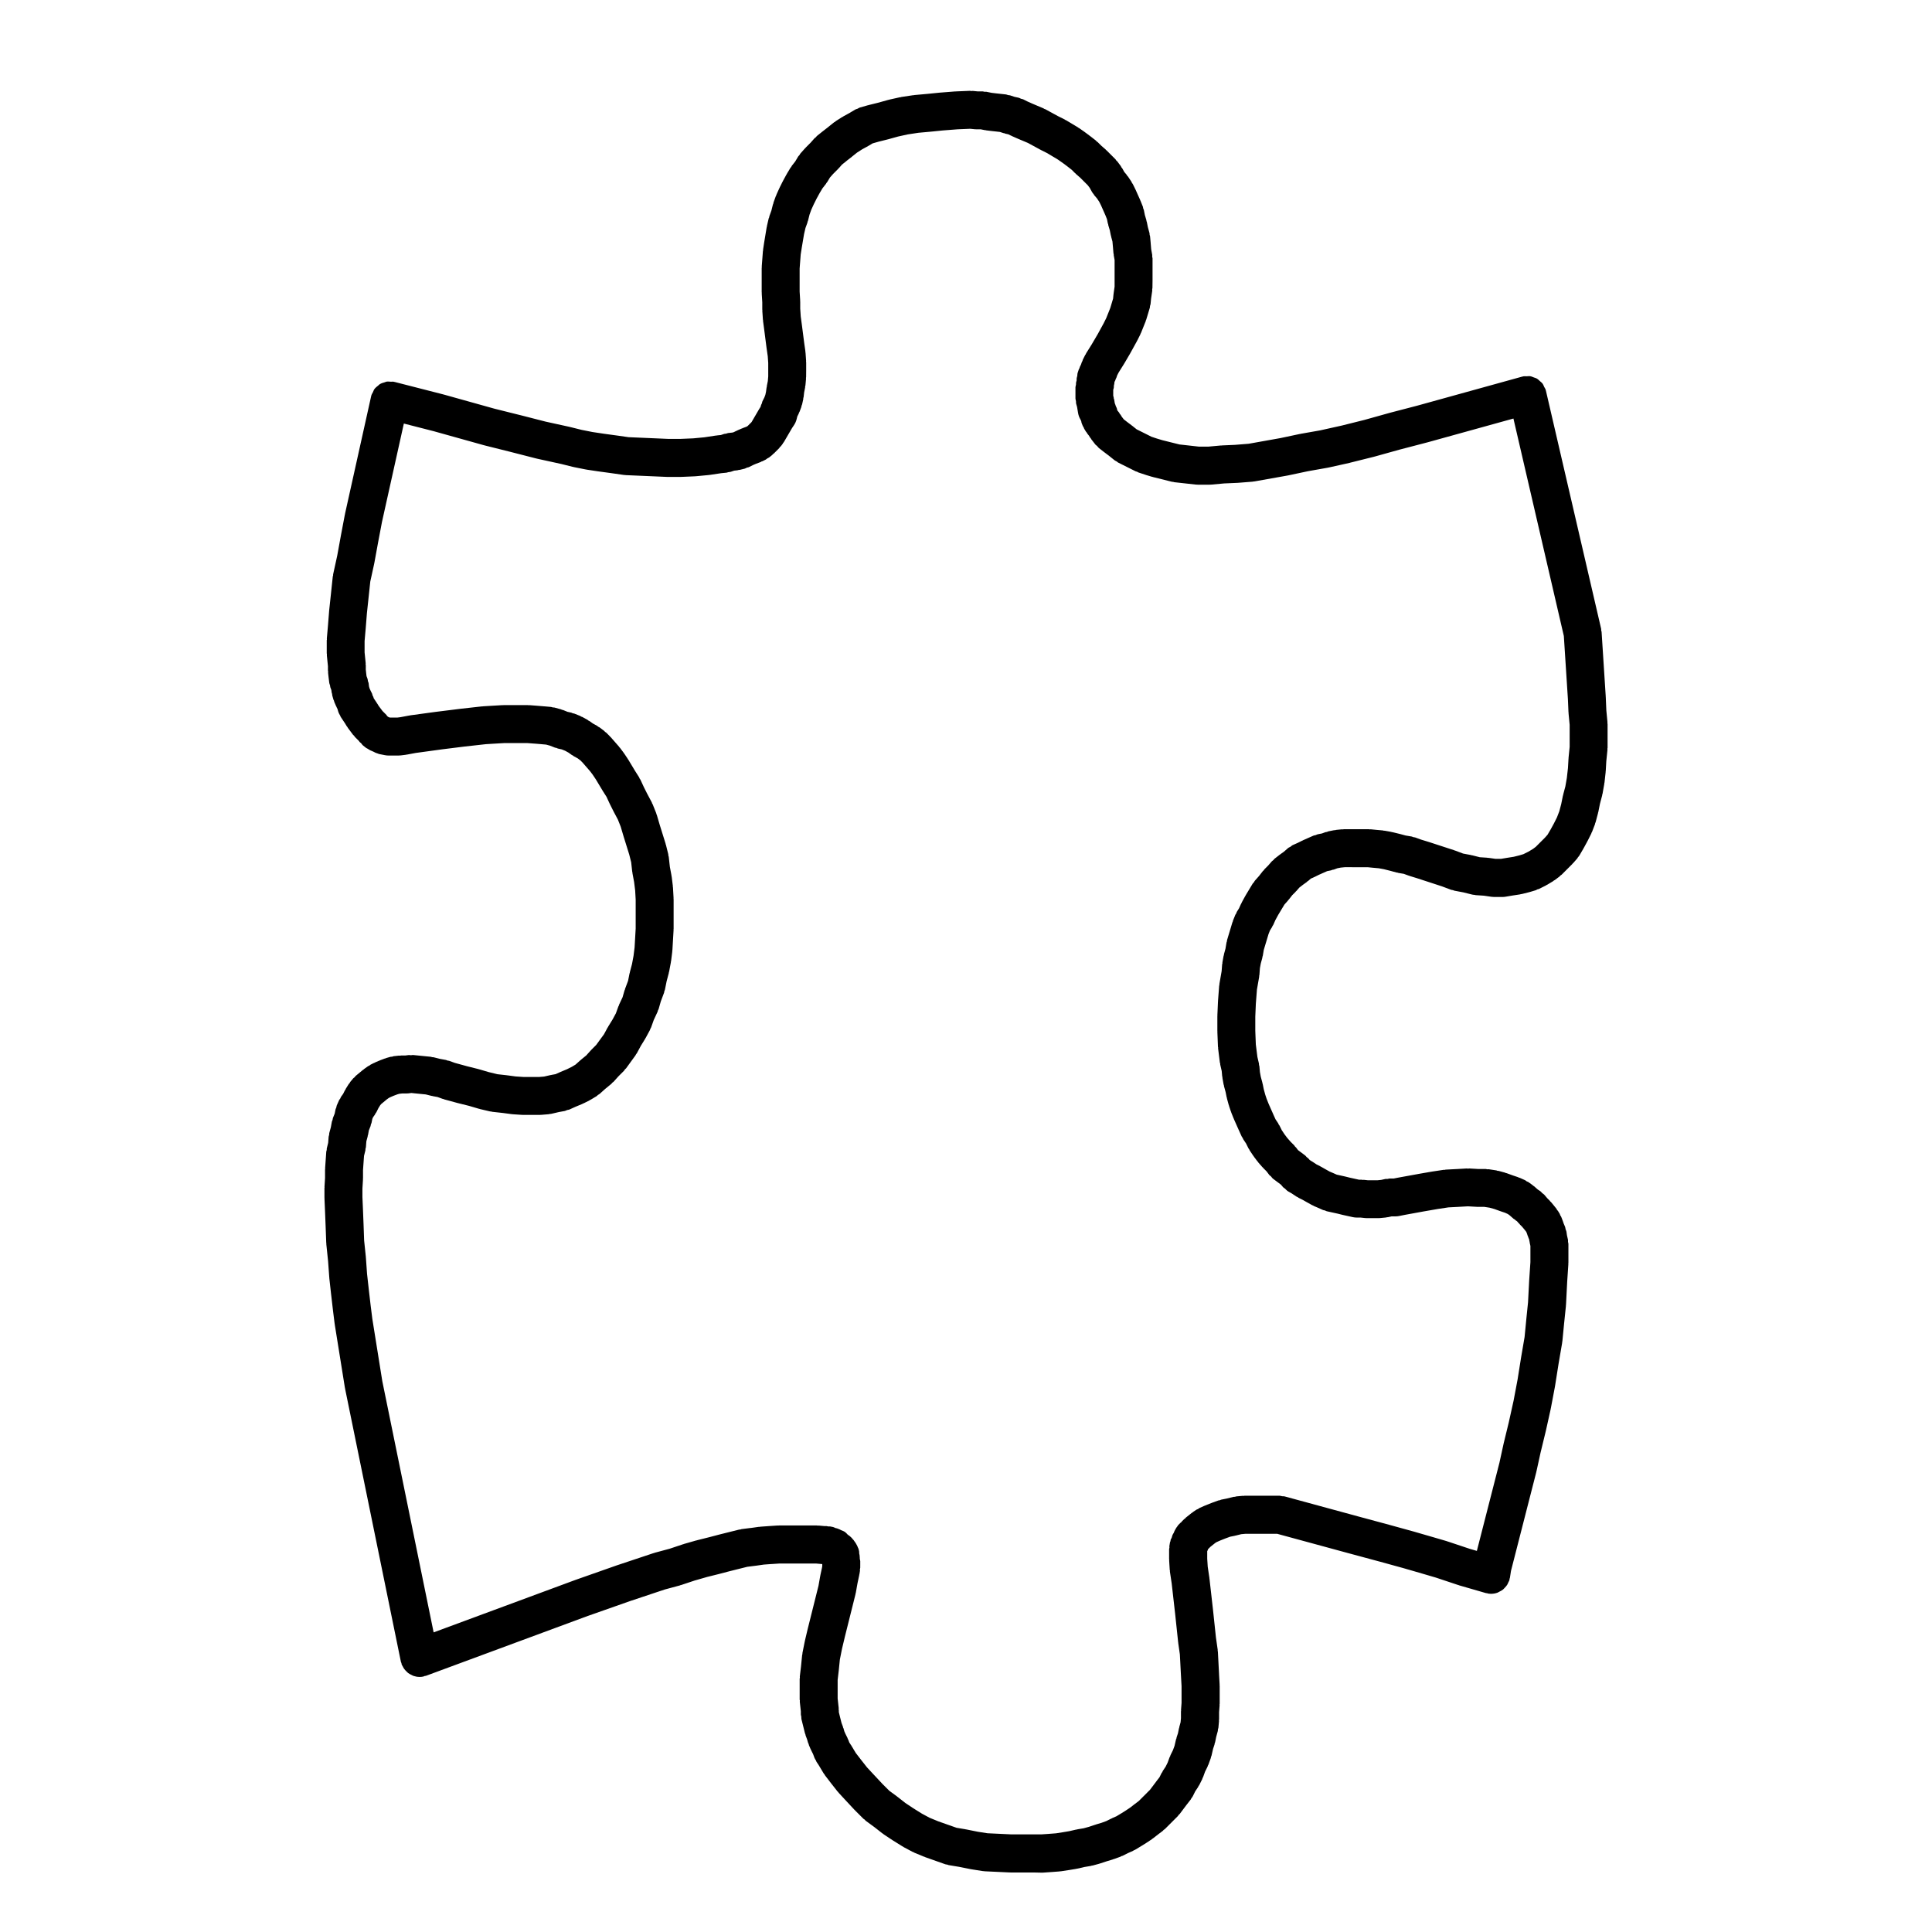 <?xml version="1.0" encoding="UTF-8"?>
<!-- Uploaded to: SVG Repo, www.svgrepo.com, Generator: SVG Repo Mixer Tools -->
<svg fill="#000000" width="800px" height="800px" version="1.1" viewBox="144 144 512 512" xmlns="http://www.w3.org/2000/svg">
 <path d="m347 247.83-0.176 0.812-0.262 0.691-0.508 1.012c-0.09 0.176-0.086 0.363-0.145 0.539-0.059 0.176-0.188 0.312-0.23 0.492l-0.105 0.402-0.145 0.227c-0.031 0.047-0.031 0.098-0.055 0.137-0.031 0.047-0.082 0.07-0.105 0.117l-1.102 1.891-0.973 1.668-0.055 0.074-0.953 0.953-0.18 0.141-0.211 0.105-1.023 0.383c-0.039 0.016-0.066 0.051-0.105 0.066-0.035 0.016-0.074 0.012-0.105 0.023l-1.102 0.473c-0.047 0.02-0.074 0.059-0.117 0.086-0.051 0.02-0.105 0.016-0.152 0.039l-0.777 0.387-0.352 0.09-1.109 0.121c-0.188 0.02-0.336 0.125-0.523 0.168-0.172 0.039-0.344 0.004-0.52 0.066l-0.871 0.293-1.035 0.105c-0.047 0.004-0.082 0.031-0.117 0.035-0.047 0.004-0.086-0.012-0.125-0.004l-3.078 0.465-2.941 0.281-3.41 0.145h-3.254l-3.508-0.152-6.973-0.301-3.078-0.438h-0.016c-0.012 0-0.016-0.004-0.02-0.004l-3.43-0.469-3.039-0.457-2.91-0.578-2.992-0.746c-0.023-0.004-0.047 0-0.07-0.004-0.023-0.004-0.047-0.023-0.07-0.031l-6.363-1.395-6.695-1.715h-0.02c-0.004 0-0.004-0.004-0.012-0.004l-6.836-1.707-13.496-3.769c-0.016-0.004-0.035 0-0.051-0.004-0.02-0.004-0.035-0.02-0.055-0.023l-12.906-3.305c-0.023-0.004-0.051 0-0.082-0.004-0.031-0.004-0.051-0.031-0.082-0.035-0.273-0.059-0.527 0.004-0.801-0.012-0.387-0.02-0.77-0.082-1.148-0.016-0.16 0.031-0.297 0.117-0.453 0.16-0.473 0.125-0.941 0.273-1.355 0.527-0.141 0.09-0.246 0.23-0.379 0.336-0.367 0.289-0.734 0.57-1.012 0.945-0.176 0.238-0.258 0.535-0.387 0.801-0.145 0.309-0.348 0.57-0.438 0.91-0.004 0.023 0 0.055-0.004 0.082-0.004 0.031-0.031 0.051-0.035 0.082l-6.926 31.176c-0.004 0.031 0.004 0.059 0 0.09-0.004 0.023-0.023 0.047-0.031 0.07l-1.102 5.812v0.02c0 0.004-0.004 0.012-0.004 0.016l-0.926 5.078-1.09 4.977c-0.02 0.098 0.012 0.176-0.004 0.273-0.016 0.102-0.074 0.172-0.086 0.273l-0.465 4.406-0.473 4.41c0 0.02 0.012 0.039 0.004 0.059 0 0.031-0.02 0.051-0.02 0.074l-0.312 3.934v0.012l-0.312 3.578c-0.004 0.074 0.031 0.141 0.023 0.215-0.004 0.082-0.047 0.141-0.047 0.223v3.465c0 0.09 0.047 0.16 0.051 0.246 0.004 0.09-0.035 0.168-0.023 0.258l0.293 2.902v1.16c0 0.102 0.051 0.176 0.055 0.273 0.004 0.102-0.035 0.188-0.023 0.289l0.156 1.414c0 0.016 0.012 0.023 0.012 0.039 0.004 0.012 0 0.02 0 0.031l0.156 1.258c0.031 0.223 0.141 0.398 0.195 0.609 0.047 0.176 0.02 0.359 0.086 0.535l0.266 0.711 0.086 0.664c0.02 0.137 0.098 0.25 0.121 0.387 0.023 0.121-0.004 0.246 0.031 0.367l0.312 1.102c0.035 0.121 0.117 0.223 0.16 0.336 0.031 0.09 0.02 0.176 0.055 0.262l0.473 1.102c0.023 0.055 0.066 0.098 0.09 0.141 0.02 0.039 0.016 0.09 0.035 0.125l0.262 0.523 0.188 0.656c0.121 0.418 0.332 0.781 0.543 1.145 0.051 0.09 0.055 0.188 0.105 0.273l0.629 0.945 0.559 0.84 0.414 0.691c0.059 0.105 0.145 0.172 0.215 0.273 0.035 0.051 0.039 0.105 0.074 0.156l1.414 1.891c0.066 0.09 0.172 0.117 0.242 0.203 0.09 0.105 0.125 0.242 0.227 0.336l1.012 1.012 0.25 0.332c0.105 0.137 0.266 0.191 0.379 0.312 0.176 0.195 0.293 0.43 0.504 0.598l0.785 0.629c0.023 0.02 0.055 0.023 0.082 0.047 0.105 0.086 0.246 0.121 0.359 0.195 0.359 0.23 0.727 0.469 1.113 0.594 0.121 0.086 0.277 0.109 0.402 0.18 0.402 0.227 0.805 0.414 1.238 0.523 0.086 0.02 0.141 0.082 0.227 0.098l1.57 0.312c0.328 0.07 0.66 0.102 0.984 0.102h2.68c0.207 0 0.414-0.016 0.625-0.039l1.258-0.156c0.031-0.004 0.055-0.023 0.086-0.031 0.074-0.012 0.145-0.004 0.223-0.02l2.324-0.434 6.871-0.941c0.004 0 0.004-0.004 0.012-0.004l6.152-0.766h0.016l5.57-0.621 2.371-0.145h0.004l2.484-0.145h6.129l1.855 0.141h0.055l1.754 0.145c0.004 0 0.012 0.004 0.016 0.004l1.301 0.117 1.012 0.277 1.316 0.523c0.133 0.055 0.277 0.039 0.414 0.082 0.125 0.039 0.23 0.133 0.363 0.16l1.023 0.227 0.906 0.363 0.883 0.488 0.867 0.621c0.098 0.07 0.203 0.09 0.301 0.152 0.07 0.039 0.105 0.109 0.18 0.152l1.125 0.621 0.684 0.52 0.57 0.57 1.992 2.289 0.711 0.945 0.816 1.223 0.887 1.477 0.945 1.57c0.016 0.023 0.035 0.039 0.051 0.066 0.012 0.016 0.012 0.035 0.02 0.051l0.922 1.445 0.801 1.738c0.016 0.031 0.039 0.051 0.051 0.082 0.012 0.02 0.012 0.047 0.02 0.066l0.945 1.891c0.012 0.023 0.031 0.039 0.039 0.059 0.012 0.02 0.012 0.039 0.02 0.059l1.137 2.137 0.754 1.891 0.715 2.422c0.004 0.016 0.016 0.031 0.02 0.047 0.004 0.012 0 0.023 0.004 0.035l0.785 2.519 0.742 2.383 0.508 2.019 0.281 2.523c0.012 0.074 0.051 0.125 0.059 0.203 0.012 0.059-0.012 0.109 0 0.172l0.438 2.344 0.281 2.242 0.137 2.457v7.641l-0.145 2.508-0.145 2.5-0.281 2.238-0.402 2.156-0.578 2.18c-0.016 0.055 0.004 0.105-0.012 0.156-0.016 0.051-0.055 0.098-0.066 0.152l-0.387 1.949-0.805 2.152c-0.023 0.07-0.012 0.137-0.035 0.207-0.02 0.07-0.074 0.109-0.098 0.18l-0.523 1.824-0.934 1.996c-0.035 0.082-0.023 0.16-0.059 0.242-0.031 0.074-0.098 0.121-0.117 0.195l-0.656 1.824-0.863 1.602-1.18 1.918c-0.031 0.047-0.023 0.098-0.051 0.141-0.031 0.047-0.074 0.07-0.102 0.109l-0.945 1.758-1.055 1.445-1.023 1.406-1.301 1.301c-0.035 0.035-0.047 0.082-0.074 0.109-0.035 0.035-0.082 0.047-0.105 0.082l-1.152 1.285-1.438 1.176c-0.035 0.031-0.047 0.07-0.082 0.102-0.031 0.023-0.074 0.031-0.105 0.059l-1.211 1.09-0.988 0.594-1.27 0.637-1.715 0.715c-0.023 0.012-0.039 0.035-0.07 0.047-0.023 0.012-0.055 0.012-0.082 0.02l-1.168 0.527-1.109 0.203c-0.039 0.004-0.066 0.035-0.105 0.039-0.047 0.012-0.086-0.004-0.125 0.004l-1.719 0.395-1.27 0.105h-4.195l-2.07-0.137-2.176-0.293c-0.02 0-0.035 0.004-0.051 0.004-0.023-0.004-0.039-0.02-0.059-0.02l-2.527-0.281-2.289-0.555-2.484-0.73c-0.035-0.012-0.074 0-0.105-0.012s-0.059-0.035-0.098-0.047l-3.043-0.762h-0.004l-3.273-0.898-1.523-0.551c-0.141-0.051-0.289-0.023-0.43-0.066-0.137-0.039-0.246-0.133-0.395-0.156l-1.57-0.289-1.734-0.434c-0.121-0.031-0.242 0.004-0.363-0.02-0.121-0.02-0.227-0.098-0.352-0.105l-4.711-0.469c-0.191-0.016-0.359 0.055-0.543 0.059-0.195 0-0.379-0.07-0.578-0.047l-0.945 0.117h-1.109c-0.102 0-0.18 0.051-0.277 0.055-0.102 0.004-0.18-0.035-0.281-0.023l-1.414 0.156c-0.145 0.016-0.266 0.105-0.414 0.133-0.137 0.023-0.277-0.012-0.414 0.031l-1.102 0.312c-0.07 0.02-0.117 0.074-0.188 0.098-0.066 0.023-0.133 0.012-0.203 0.035l-1.258 0.473c-0.039 0.016-0.066 0.051-0.105 0.066-0.035 0.016-0.074 0.012-0.105 0.023l-1.102 0.473c-0.047 0.02-0.074 0.066-0.117 0.086-0.051 0.02-0.105 0.016-0.152 0.039l-0.945 0.473c-0.125 0.066-0.203 0.176-0.316 0.246-0.109 0.07-0.246 0.086-0.352 0.16l-1.102 0.785c-0.051 0.035-0.074 0.098-0.121 0.133-0.055 0.039-0.121 0.051-0.176 0.098l-1.891 1.57c-0.121 0.105-0.176 0.246-0.289 0.359-0.109 0.105-0.258 0.16-0.359 0.289l-0.785 0.945c-0.082 0.098-0.102 0.211-0.168 0.312-0.07 0.098-0.172 0.145-0.23 0.246l-0.785 1.258c-0.047 0.07-0.047 0.152-0.086 0.223-0.047 0.082-0.109 0.117-0.152 0.195l-0.457 0.922-0.551 0.766c-0.105 0.141-0.121 0.312-0.207 0.457-0.09 0.152-0.227 0.262-0.301 0.422l-0.629 1.414c-0.082 0.176-0.066 0.363-0.121 0.543-0.055 0.18-0.172 0.324-0.211 0.516l-0.223 1.117-0.465 1.152c-0.07 0.168-0.047 0.336-0.098 0.516-0.047 0.16-0.152 0.293-0.18 0.457l-0.273 1.492-0.422 1.551c-0.047 0.152-0.004 0.309-0.031 0.465-0.031 0.16-0.117 0.301-0.133 0.473l-0.125 1.641-0.363 1.461c-0.035 0.141 0.004 0.289-0.02 0.43-0.023 0.152-0.105 0.277-0.117 0.434l-0.312 4.414c-0.004 0.059 0.023 0.109 0.023 0.176-0.004 0.066-0.039 0.117-0.039 0.18v2.207l-0.145 2.363c-0.004 0.055 0.023 0.105 0.02 0.156 0 0.055-0.031 0.105-0.031 0.156v2.519c0 0.039 0.02 0.07 0.02 0.105 0.004 0.039-0.016 0.07-0.016 0.105l0.156 3.621v0.004l0.156 3.914v0.004l0.156 4.231c0 0.055 0.035 0.102 0.035 0.156 0.004 0.059-0.02 0.109-0.016 0.172l0.473 4.566v0.004l0.309 4.246c0 0.035 0.02 0.059 0.023 0.09 0.004 0.039-0.016 0.074-0.012 0.105l0.473 4.254c0 0.004 0.004 0.012 0.004 0.016v0.004l0.473 4.09c0 0.012 0.004 0.016 0.004 0.023 0.004 0.004 0 0.016 0 0.023l0.473 3.777c0.004 0.031 0.023 0.055 0.031 0.09 0.004 0.031-0.012 0.055-0.004 0.086l2.676 16.688c0.004 0.039 0.031 0.07 0.039 0.109 0.004 0.035-0.004 0.066 0 0.102l14.801 72.422c0.031 0.145 0.117 0.262 0.156 0.402 0.035 0.105 0.016 0.223 0.055 0.332 0.07 0.18 0.188 0.316 0.273 0.488 0.105 0.215 0.211 0.422 0.348 0.621 0.188 0.273 0.402 0.504 0.641 0.727 0.152 0.145 0.293 0.309 0.457 0.434 0.289 0.211 0.598 0.367 0.922 0.52 0.168 0.074 0.312 0.176 0.488 0.238 0.504 0.168 1.023 0.266 1.562 0.273 0.012 0 0.023 0.004 0.035 0.004h0.004 0.004c0.332 0 0.672-0.035 1.004-0.105 0.117-0.023 0.207-0.105 0.324-0.137 0.137-0.039 0.277-0.023 0.414-0.074l42.898-15.871h0.012l11.18-3.934 0.004-0.004 9.18-3.059 3.988-1.074c0.051-0.016 0.082-0.051 0.121-0.066 0.055-0.016 0.105-0.004 0.16-0.023l3.602-1.199 3.269-0.938s0.004 0 0.004-0.004l2.984-0.742c0.004 0 0.012-0.004 0.02-0.012 0.016-0.004 0.031 0 0.047-0.004l2.992-0.785h0.004l2.449-0.613 2.207-0.551 2.231-0.281c0.004 0 0.012-0.004 0.016-0.004 0.023-0.004 0.051 0 0.074-0.004l2.074-0.297 1.879-0.137h0.074l2.211-0.145h9.648l1.516 0.137c0.051 0.004 0.098 0.004 0.141 0.004v0.543l-0.07 0.422-0.449 2.082c-0.004 0.035 0.004 0.066 0 0.102-0.004 0.031-0.031 0.055-0.035 0.086l-0.441 2.508-0.742 2.973-2.047 8.188v0.023c-0.004 0.012-0.016 0.02-0.016 0.031l-0.785 3.305c-0.012 0.031 0.004 0.059-0.004 0.09-0.004 0.035-0.031 0.055-0.035 0.09l-0.629 3.148c-0.016 0.086 0.016 0.16 0 0.246-0.016 0.086-0.066 0.152-0.074 0.242l-0.312 3.113-0.312 2.625c-0.012 0.105 0.031 0.195 0.023 0.301-0.004 0.102-0.059 0.188-0.059 0.293v5.512c0 0.102 0.051 0.176 0.055 0.273 0.004 0.102-0.035 0.188-0.023 0.289l0.156 1.414 0.125 1.152v0.812c0 0.215 0.102 0.402 0.121 0.613 0.023 0.207-0.02 0.402 0.031 0.605l0.938 3.773c0.023 0.105 0.098 0.18 0.121 0.289 0.031 0.09 0.012 0.176 0.047 0.266l0.402 1.074 0.258 0.902c0.035 0.121 0.117 0.223 0.16 0.336 0.031 0.09 0.02 0.176 0.055 0.262l0.473 1.102c0.023 0.055 0.066 0.098 0.09 0.141 0.02 0.039 0.016 0.09 0.035 0.125l0.508 1.012 0.383 1.023c0.098 0.258 0.262 0.457 0.387 0.691 0.059 0.105 0.07 0.23 0.137 0.332l0.559 0.84 1.359 2.262c0.07 0.109 0.16 0.191 0.238 0.297 0.039 0.059 0.047 0.125 0.09 0.18l1.57 2.047c0.004 0.012 0.016 0.012 0.02 0.016 0.012 0.012 0.012 0.02 0.016 0.031l1.734 2.207c0.047 0.055 0.105 0.07 0.152 0.121 0.051 0.059 0.066 0.133 0.117 0.191l2.039 2.203c0.004 0.004 0.004 0.012 0.012 0.016l2.207 2.363c0.023 0.023 0.055 0.031 0.082 0.055 0.02 0.02 0.023 0.051 0.047 0.07l2.207 2.207c0.098 0.098 0.215 0.121 0.312 0.207 0.105 0.09 0.152 0.211 0.266 0.297l2.344 1.719 2.09 1.641c0.059 0.051 0.133 0.066 0.195 0.105 0.051 0.039 0.074 0.098 0.121 0.125l2.363 1.57c0.023 0.016 0.055 0.02 0.082 0.039 0.02 0.012 0.023 0.031 0.047 0.039l2.519 1.57c0.059 0.039 0.121 0.051 0.188 0.086 0.047 0.023 0.07 0.07 0.109 0.098l2.363 1.258c0.105 0.055 0.211 0.074 0.312 0.117 0.055 0.023 0.086 0.074 0.137 0.098l2.676 1.102c0.039 0.016 0.086 0.012 0.125 0.023 0.039 0.016 0.07 0.055 0.109 0.07l5.352 1.891c0.168 0.059 0.336 0.051 0.516 0.09 0.117 0.031 0.215 0.105 0.336 0.125l2.746 0.457 3.074 0.613c0.051 0.012 0.102 0.004 0.145 0.016 0.02 0.004 0.035 0.016 0.055 0.02l2.992 0.473c0.152 0.023 0.309 0.023 0.457 0.039 0.035 0 0.059 0.02 0.09 0.02l6.609 0.312c0.086 0.004 0.156 0.004 0.242 0.004h5.984l2.371 0.051c0.117 0 0.238-0.004 0.359-0.016l2.172-0.152c0.023-0.004 0.047-0.004 0.066-0.004l2.047-0.156c0.023 0 0.051-0.02 0.074-0.02 0.105-0.012 0.203-0.012 0.309-0.023l2.047-0.312c0.004 0 0.012-0.004 0.02-0.004 0.012-0.004 0.023-0.004 0.039-0.004l1.891-0.312c0.035-0.004 0.059-0.031 0.098-0.035 0.07-0.016 0.141-0.012 0.211-0.023l1.918-0.441 1.715-0.289c0.066-0.012 0.105-0.055 0.168-0.066 0.109-0.023 0.223-0.016 0.328-0.047l1.734-0.473c0.047-0.012 0.074-0.047 0.117-0.059 0.051-0.016 0.105-0.012 0.152-0.023l1.742-0.578 1.57-0.473c0.051-0.016 0.082-0.051 0.121-0.07 0.055-0.016 0.105-0.004 0.152-0.023l1.734-0.629c0.105-0.039 0.172-0.121 0.273-0.16 0.086-0.039 0.176-0.023 0.262-0.066l1.457-0.73 1.328-0.59c0.074-0.031 0.109-0.098 0.18-0.125 0.121-0.066 0.246-0.09 0.363-0.156l1.57-0.945c0.016-0.012 0.02-0.02 0.031-0.031 0.016-0.012 0.035-0.012 0.051-0.02l1.258-0.785c0.02-0.012 0.023-0.031 0.047-0.039 0.023-0.02 0.055-0.023 0.082-0.039l1.414-0.945c0.051-0.035 0.07-0.086 0.117-0.117 0.059-0.039 0.125-0.055 0.18-0.102l1.414-1.102 0.004-0.004 1.18-0.887c0.102-0.074 0.145-0.188 0.238-0.266 0.098-0.086 0.215-0.109 0.309-0.203l3.461-3.461c0.102-0.102 0.137-0.238 0.227-0.336 0.07-0.086 0.176-0.109 0.242-0.203l0.945-1.258 0.887-1.18 0.004-0.004 1.102-1.414c0.066-0.086 0.074-0.18 0.133-0.266 0.133-0.191 0.293-0.359 0.398-0.574l0.648-1.301 0.766-1.152c0.047-0.07 0.047-0.145 0.09-0.211 0.07-0.117 0.168-0.207 0.227-0.328l0.785-1.57c0.039-0.082 0.031-0.16 0.066-0.242 0.047-0.105 0.121-0.18 0.16-0.293l0.523-1.441 0.664-1.336c0.039-0.082 0.031-0.16 0.066-0.242 0.047-0.105 0.121-0.18 0.16-0.293l0.629-1.734c0.031-0.09 0.016-0.176 0.039-0.266 0.035-0.109 0.105-0.207 0.137-0.324l0.422-1.84 0.387-1.16c0.031-0.098 0.012-0.18 0.035-0.277 0.031-0.117 0.105-0.211 0.125-0.328l0.281-1.402 0.43-1.57c0.039-0.137 0-0.277 0.031-0.414 0.031-0.156 0.109-0.293 0.125-0.453l0.156-1.734c0.012-0.086-0.031-0.152-0.023-0.23 0.004-0.082 0.047-0.145 0.047-0.227v-1.93l0.141-1.855c0.004-0.07-0.023-0.125-0.023-0.195 0.004-0.07 0.039-0.121 0.039-0.191v-4.727c0-0.051-0.031-0.098-0.031-0.145s0.023-0.086 0.02-0.133l-0.156-2.801c0-0.004 0.004-0.016 0.004-0.02l-0.312-5.984c-0.004-0.082-0.051-0.137-0.059-0.215-0.004-0.082 0.023-0.152 0.016-0.23l-0.473-3.293-0.766-7.231c0-0.004-0.004-0.016-0.004-0.02v-0.016l-0.945-8.344c-0.004-0.031-0.02-0.051-0.023-0.082-0.004-0.035 0.012-0.07 0.004-0.105l-0.441-2.953-0.133-2.125v-2.012l0.07-0.109c0.082-0.125 0.082-0.273 0.141-0.402l0.617-0.617 1.23-0.984 0.371-0.25 0.961-0.43 1.457-0.578 1.223-0.449 1.211-0.242c0.031-0.004 0.055-0.031 0.086-0.035 0.051-0.016 0.102-0.004 0.145-0.02l1.492-0.371 1.152-0.105h8.375l19.027 5.176h0.004c0.004 0 0.004 0.004 0.012 0.004l8.188 2.207h0.012l6.238 1.719 4.82 1.395 0.004 0.004 3.738 1.094 5.996 1.996c0.035 0.012 0.074 0.004 0.105 0.02 0.035 0.012 0.055 0.035 0.09 0.047l7.082 2.047c0.137 0.039 0.277 0.031 0.414 0.059 0.082 0.016 0.137 0.07 0.215 0.082 0.258 0.039 0.516 0.059 0.762 0.059h0.004 0.004c0.016 0 0.031-0.012 0.047-0.012 0.559-0.004 1.109-0.105 1.621-0.293 0.188-0.07 0.336-0.18 0.52-0.273 0.328-0.16 0.648-0.316 0.941-0.551 0.172-0.137 0.309-0.312 0.465-0.473 0.23-0.246 0.457-0.488 0.645-0.777 0.125-0.207 0.211-0.434 0.312-0.66 0.09-0.207 0.227-0.383 0.293-0.609 0.031-0.105 0-0.203 0.023-0.309 0.023-0.109 0.098-0.207 0.109-0.324l0.277-1.797 6.715-26.215c0.012-0.031-0.004-0.059 0.004-0.09 0.004-0.031 0.031-0.055 0.035-0.086l1.078-4.926 1.414-5.824c0.004-0.016 0-0.031 0-0.047 0.004-0.02 0.02-0.035 0.023-0.055l1.258-5.668c0.004-0.031-0.004-0.055 0-0.086 0.004-0.023 0.023-0.051 0.031-0.074l1.102-5.824c0.004-0.023-0.004-0.051 0-0.074 0.004-0.031 0.02-0.051 0.023-0.074l0.938-5.918 0.945-5.512c0.012-0.059-0.016-0.117-0.004-0.176 0.012-0.07 0.051-0.117 0.055-0.188l0.469-4.836c0-0.004 0.004-0.012 0.004-0.016l0.473-4.566c0.004-0.047-0.016-0.086-0.016-0.133 0.004-0.047 0.031-0.086 0.035-0.125l0.312-6.121 0.312-4.664c0.004-0.059-0.023-0.109-0.023-0.172 0.004-0.059 0.035-0.105 0.035-0.16v-5.039c0-0.191-0.09-0.348-0.105-0.535-0.016-0.188 0.031-0.367-0.012-0.555l-0.277-1.23-0.125-0.91c-0.035-0.238-0.16-0.418-0.227-0.641-0.059-0.211-0.047-0.422-0.133-0.629l-0.387-0.91-0.25-0.746c-0.016-0.051-0.055-0.082-0.07-0.121-0.02-0.051-0.012-0.105-0.031-0.152l-0.312-0.785c-0.055-0.133-0.16-0.215-0.223-0.336-0.066-0.121-0.066-0.262-0.137-0.383l-0.473-0.785c-0.059-0.102-0.156-0.152-0.227-0.246-0.066-0.102-0.086-0.215-0.156-0.312l-0.629-0.785c-0.012-0.016-0.031-0.02-0.039-0.035-0.012-0.016-0.016-0.031-0.023-0.047l-0.785-0.945c-0.055-0.066-0.133-0.09-0.188-0.152-0.055-0.055-0.07-0.125-0.121-0.18l-0.676-0.676-0.797-0.934c-0.152-0.18-0.363-0.266-0.535-0.418-0.172-0.156-0.293-0.363-0.492-0.5l-0.672-0.441-1.012-0.891c-0.07-0.059-0.152-0.074-0.223-0.125-0.07-0.051-0.102-0.125-0.168-0.176l-1.102-0.785c-0.141-0.105-0.312-0.117-0.453-0.203-0.156-0.098-0.262-0.23-0.43-0.309l-1.414-0.629c-0.082-0.035-0.168-0.023-0.246-0.055-0.082-0.031-0.125-0.098-0.207-0.117l-1.344-0.449-1.676-0.609c-0.07-0.023-0.137-0.012-0.207-0.031-0.07-0.023-0.117-0.082-0.191-0.102l-1.734-0.473c-0.102-0.023-0.191 0-0.293-0.02-0.098-0.02-0.168-0.086-0.266-0.102l-2.047-0.312c-0.133-0.02-0.258 0.031-0.383 0.02-0.133-0.012-0.246-0.082-0.383-0.082h-1.918l-2.508-0.145c-0.105-0.004-0.195 0.047-0.297 0.047-0.105 0-0.191-0.051-0.297-0.047l-2.629 0.152c-0.004 0.004-0.012 0-0.016 0l-2.992 0.156c-0.09 0.004-0.156 0.055-0.246 0.066-0.082 0.004-0.152-0.023-0.238-0.016l-3.148 0.473c-0.02 0.004-0.039 0.02-0.059 0.02-0.02 0.004-0.035-0.004-0.055 0l-3.621 0.629c-0.012 0-0.016 0.012-0.023 0.012h-0.016l-5.195 0.945c-0.016 0.004-0.023 0.016-0.035 0.016-0.02 0.004-0.035-0.004-0.055 0l-1.082 0.215h-1.078c-0.195 0-0.363 0.09-0.551 0.109-0.18 0.016-0.359-0.035-0.539 0.004l-1.137 0.25-1.02 0.105h-2.445l-1.152-0.125c-0.102-0.012-0.18 0.031-0.281 0.023-0.102-0.004-0.176-0.055-0.277-0.055h-0.699l-0.887-0.195-1.414-0.312h-0.012l-1.125-0.281c-0.02-0.004-0.039 0-0.059-0.004-0.023-0.004-0.047-0.023-0.07-0.031l-1.414-0.312-0.926-0.207-0.953-0.422c-0.016-0.004-0.031-0.004-0.039-0.012-0.012-0.004-0.016-0.012-0.023-0.016l-0.863-0.367-1.145-0.637-1.102-0.629c-0.047-0.023-0.09-0.02-0.133-0.047-0.039-0.023-0.07-0.066-0.109-0.09l-0.984-0.492-1.152-0.766c-0.051-0.035-0.109-0.035-0.16-0.07-0.055-0.031-0.082-0.086-0.133-0.109l-0.348-0.203-0.371-0.434c-0.121-0.145-0.297-0.211-0.434-0.336s-0.215-0.297-0.367-0.414l-1.258-0.945-0.684-0.516-0.516-0.684c-0.074-0.102-0.188-0.145-0.266-0.238-0.086-0.102-0.109-0.215-0.203-0.309l-0.973-0.973-0.898-1.023-0.711-0.945-0.711-1.062-0.648-1.301c-0.051-0.102-0.141-0.156-0.195-0.25-0.055-0.098-0.059-0.203-0.117-0.293l-0.719-1.078-0.598-1.316v-0.012l-0.629-1.414-0.598-1.352-0.543-1.367-0.359-1.078-0.398-1.461-0.281-1.402c-0.012-0.059-0.055-0.105-0.07-0.16-0.012-0.059 0.004-0.109-0.012-0.172l-0.422-1.551-0.223-1.23-0.141-1.551c-0.012-0.121-0.082-0.215-0.102-0.336-0.02-0.109 0.016-0.223-0.012-0.332l-0.418-1.809-0.414-3.301-0.141-3.598v-3.754l0.145-3.406 0.293-3.789 0.59-3.387c0.016-0.082-0.016-0.152-0.004-0.23 0.012-0.09 0.059-0.156 0.066-0.242l0.137-1.812 0.223-1.211 0.422-1.551c0.02-0.082 0-0.156 0.016-0.242 0.02-0.09 0.082-0.16 0.098-0.258l0.262-1.566 0.383-1.281 0.473-1.57 0.406-1.359 0.379-0.953 0.543-0.871c0.051-0.082 0.051-0.16 0.098-0.242 0.074-0.133 0.176-0.242 0.242-0.383l0.555-1.254 0.777-1.422 0.902-1.5 0.711-1.18 0.941-1.059c0.039-0.047 0.051-0.105 0.09-0.152 0.035-0.039 0.09-0.055 0.121-0.102l0.918-1.176 0.875-0.875c0.047-0.047 0.059-0.105 0.102-0.145 0.039-0.039 0.098-0.055 0.133-0.102l0.781-0.898 0.984-0.762 0.988-0.711c0.066-0.047 0.098-0.117 0.156-0.168 0.074-0.055 0.16-0.074 0.23-0.137l0.684-0.598 0.727-0.316c0.039-0.02 0.066-0.055 0.105-0.074 0.035-0.016 0.07-0.012 0.105-0.023l1.145-0.57 1.328-0.59 0.918-0.406 1.02-0.203c0.121-0.023 0.215-0.105 0.332-0.141 0.152-0.039 0.301-0.023 0.449-0.082l0.891-0.332 0.91-0.18 1.094-0.105h1.32l1.543 0.008h3.203l1.328 0.133h0.035c0.004 0 0.004 0.004 0.012 0.004l1.551 0.141 1.309 0.238 1.621 0.406h0.008l1.734 0.473c0.105 0.031 0.215 0.02 0.328 0.047 0.059 0.012 0.105 0.055 0.168 0.066l1.438 0.242 1.289 0.469c0.047 0.016 0.09 0.012 0.125 0.023 0.047 0.016 0.07 0.047 0.109 0.059l1.988 0.609 6.637 2.168 2.418 0.906c0.16 0.059 0.324 0.047 0.488 0.09 0.125 0.035 0.223 0.117 0.352 0.141l2.383 0.449 2.367 0.59c0.223 0.055 0.441 0.059 0.672 0.086 0.074 0.012 0.137 0.055 0.215 0.059l2.172 0.141 2.016 0.293c0.242 0.035 0.48 0.051 0.715 0.051h2.207 0.004c0.273 0 0.543-0.02 0.82-0.07l1.828-0.309 2.047-0.312c0.055-0.012 0.102-0.047 0.152-0.055 0.102-0.02 0.203-0.016 0.301-0.039l1.891-0.473c0.031-0.004 0.051-0.031 0.082-0.039 0.051-0.012 0.102-0.004 0.145-0.02l1.57-0.473c0.16-0.051 0.277-0.168 0.434-0.23 0.121-0.051 0.258-0.031 0.371-0.09l1.891-0.945c0.051-0.023 0.074-0.07 0.117-0.098 0.074-0.039 0.152-0.051 0.223-0.098l1.57-0.945c0.07-0.039 0.105-0.109 0.172-0.156 0.082-0.055 0.176-0.074 0.258-0.133l1.258-0.945c0.102-0.074 0.145-0.188 0.238-0.266 0.098-0.086 0.215-0.109 0.309-0.203l2.828-2.828c0.047-0.047 0.059-0.105 0.102-0.145 0.039-0.039 0.098-0.055 0.133-0.102l1.102-1.258c0.059-0.07 0.074-0.152 0.125-0.223 0.141-0.188 0.312-0.348 0.434-0.555l1.102-1.891c0.012-0.02 0.012-0.047 0.02-0.066 0.016-0.023 0.035-0.039 0.051-0.066l0.945-1.734c0.012-0.02 0.012-0.047 0.02-0.07 0.02-0.031 0.051-0.055 0.066-0.09l0.945-1.891c0.031-0.059 0.023-0.125 0.051-0.191 0.047-0.09 0.109-0.156 0.145-0.25l0.785-2.047c0.031-0.086 0.016-0.168 0.039-0.246 0.035-0.098 0.102-0.168 0.121-0.266l0.629-2.363c0.016-0.051-0.004-0.098 0.012-0.141 0.016-0.059 0.055-0.105 0.066-0.168l0.449-2.227 0.578-2.188c0.02-0.07-0.004-0.133 0.016-0.203 0.016-0.082 0.066-0.141 0.082-0.223l0.473-2.676c0.012-0.051-0.012-0.102-0.004-0.145 0.012-0.059 0.051-0.105 0.055-0.172l0.312-2.832c0.004-0.051-0.016-0.09-0.012-0.137 0-0.047 0.023-0.082 0.031-0.121l0.145-2.535 0.312-3.082c0.012-0.09-0.031-0.168-0.023-0.258 0.004-0.086 0.051-0.156 0.051-0.246v-6.297c0-0.09-0.047-0.156-0.051-0.242-0.004-0.086 0.035-0.152 0.023-0.238l-0.301-3.144-0.152-3.523c0-0.02-0.012-0.035-0.016-0.051 0-0.02 0.012-0.039 0.012-0.059l-1.102-17.16c-0.012-0.145-0.086-0.262-0.105-0.402-0.02-0.137 0.02-0.273-0.012-0.406l-14.641-63.133c-0.012-0.039-0.039-0.066-0.051-0.105-0.004-0.035 0.004-0.07-0.004-0.105-0.082-0.289-0.266-0.504-0.387-0.754-0.152-0.316-0.266-0.66-0.48-0.938-0.188-0.246-0.438-0.414-0.664-0.613-0.258-0.23-0.484-0.488-0.777-0.664-0.25-0.145-0.539-0.207-0.816-0.312-0.328-0.121-0.641-0.281-0.992-0.332-0.301-0.047-0.609 0.016-0.918 0.023-0.324 0.012-0.637-0.051-0.957 0.023-0.039 0.012-0.066 0.039-0.105 0.051-0.035 0.004-0.07-0.004-0.105 0.004l-27.84 7.707-7.195 1.875c-0.016 0.004-0.031 0.016-0.047 0.02-0.016 0.004-0.023 0-0.039 0.004l-6.727 1.879-6.07 1.516h-0.012l-5.644 1.254-5.16 0.91c-0.031 0.004-0.051 0.023-0.074 0.031-0.031 0.004-0.066-0.004-0.098 0l-5.152 1.094-4.293 0.766-4.152 0.742-3.664 0.293-3.481 0.152c-0.039 0-0.074 0.023-0.117 0.031-0.039 0-0.082-0.02-0.121-0.016l-3.25 0.297h-2.621l-2.57-0.289-2.523-0.281-2.168-0.539-2.344-0.586-1.527-0.457-1.387-0.465-1.27-0.637-1.57-0.785-1.09-0.543-1.164-0.934c-0.023-0.02-0.059-0.023-0.086-0.047-0.016-0.016-0.023-0.035-0.047-0.051l-1.18-0.887-0.004-0.004-0.922-0.719-0.527-0.68-0.312-0.523c-0.059-0.102-0.156-0.152-0.227-0.246-0.066-0.102-0.086-0.215-0.156-0.312l-0.43-0.535-0.082-0.125-0.066-0.324c-0.059-0.301-0.23-0.539-0.336-0.816-0.098-0.238-0.121-0.488-0.258-0.715l-0.004-0.039-0.156-0.945c-0.016-0.102-0.082-0.168-0.102-0.266-0.023-0.102 0.004-0.191-0.023-0.293l-0.121-0.43v-1.578l0.121-0.43c0.07-0.238 0.023-0.469 0.055-0.711 0.035-0.23 0.137-0.434 0.137-0.676v-0.227l0.258-0.516c0.051-0.098 0.039-0.195 0.082-0.297 0.055-0.125 0.145-0.227 0.191-0.363l0.195-0.59 0.379-0.75 1.438-2.301c0.012-0.016 0.012-0.031 0.02-0.047 0.016-0.031 0.039-0.051 0.055-0.074l1.57-2.676c0.016-0.02 0.012-0.047 0.023-0.066 0.012-0.023 0.031-0.039 0.047-0.066l1.734-3.148c0.012-0.02 0.012-0.047 0.02-0.07 0.023-0.039 0.055-0.066 0.074-0.105l0.785-1.57c0.031-0.055 0.02-0.109 0.047-0.168 0.035-0.082 0.102-0.137 0.125-0.215l1.258-3.141c0.023-0.066 0.016-0.125 0.035-0.191 0.031-0.086 0.09-0.145 0.109-0.23l0.945-3.141c0.047-0.152 0.012-0.301 0.047-0.453 0.035-0.172 0.121-0.312 0.141-0.492l0.141-1.441 0.309-2.125c0.02-0.125-0.031-0.242-0.02-0.363 0.012-0.121 0.07-0.227 0.07-0.348l0.027-2.031v-5.824c0-0.16-0.082-0.297-0.098-0.453-0.012-0.152 0.039-0.297 0.012-0.449l-0.273-1.492-0.137-1.648c0-0.004-0.004-0.004-0.004-0.012 0-0.012 0.004-0.02 0.004-0.031l-0.156-1.734c-0.016-0.156-0.102-0.289-0.125-0.438-0.023-0.141 0.012-0.289-0.031-0.43l-0.43-1.57-0.281-1.402c-0.016-0.082-0.07-0.137-0.09-0.215-0.02-0.086 0-0.16-0.023-0.242l-0.406-1.359-0.266-1.336c-0.031-0.156-0.133-0.277-0.176-0.43-0.047-0.152-0.023-0.309-0.086-0.453l-0.629-1.57c-0.016-0.031-0.039-0.051-0.055-0.082-0.012-0.035-0.004-0.07-0.02-0.102l-0.629-1.398-0.629-1.414c-0.016-0.039-0.051-0.059-0.07-0.102-0.016-0.035-0.012-0.074-0.031-0.105l-0.629-1.258c-0.051-0.102-0.141-0.156-0.195-0.25-0.055-0.098-0.059-0.203-0.117-0.293l-0.945-1.418c-0.059-0.098-0.156-0.137-0.227-0.223-0.059-0.086-0.074-0.18-0.141-0.262l-0.605-0.711-0.543-0.977c-0.059-0.105-0.16-0.16-0.227-0.266-0.066-0.102-0.074-0.211-0.145-0.312l-0.945-1.258c-0.074-0.102-0.188-0.145-0.266-0.238-0.086-0.102-0.109-0.215-0.203-0.309l-2.359-2.359c-0.039-0.039-0.102-0.055-0.141-0.098-0.039-0.039-0.059-0.102-0.105-0.137l-1.145-0.996-0.98-0.969c-0.078-0.078-0.18-0.102-0.262-0.172-0.086-0.074-0.117-0.172-0.207-0.242l-1.414-1.102c-0.016-0.012-0.031-0.012-0.047-0.023-0.016-0.004-0.02-0.02-0.031-0.031l-1.258-0.945c-0.02-0.016-0.051-0.02-0.07-0.035-0.031-0.02-0.039-0.047-0.066-0.066l-1.57-1.102c-0.051-0.035-0.109-0.039-0.16-0.07-0.055-0.031-0.082-0.086-0.133-0.117l-1.57-0.945-1.578-0.941c-0.059-0.035-0.121-0.035-0.18-0.066-0.059-0.035-0.098-0.098-0.156-0.121l-1.844-0.922-1.625-0.887-1.734-0.945c-0.082-0.047-0.168-0.039-0.246-0.074-0.082-0.039-0.125-0.109-0.211-0.145l-2.894-1.219-1.328-0.59-1.141-0.574c-0.191-0.098-0.395-0.09-0.59-0.156-0.195-0.074-0.359-0.207-0.57-0.258l-1.195-0.266-1.141-0.379c-0.172-0.059-0.344-0.023-0.52-0.066-0.18-0.039-0.328-0.145-0.523-0.168l-2.828-0.312h-0.004l-1.004-0.121-1.391-0.281c-0.172-0.035-0.332 0.016-0.508 0-0.168-0.02-0.312-0.102-0.484-0.102h-1.32l-1.324-0.129c-0.121-0.012-0.23 0.039-0.348 0.039-0.125-0.004-0.238-0.066-0.363-0.059l-3.777 0.156c-0.031 0-0.055 0.02-0.086 0.02-0.035 0.004-0.059-0.016-0.098-0.012l-4.094 0.32c-0.02 0-0.035 0.016-0.059 0.016-0.02 0.004-0.035-0.004-0.055-0.004l-3.098 0.312h-0.004l-3.465 0.312c-0.055 0.004-0.098 0.039-0.141 0.047-0.055 0.004-0.102-0.016-0.145-0.012l-3.148 0.473c-0.066 0.012-0.105 0.051-0.168 0.066-0.059 0.012-0.117-0.016-0.176 0l-2.832 0.629c-0.047 0.012-0.082 0.047-0.121 0.055-0.039 0.012-0.09 0-0.133 0.012l-2.832 0.785c-0.004 0-0.004 0.004-0.012 0.004l-2.391 0.59c-0.023 0.004-0.047 0.023-0.07 0.035-0.031 0.004-0.066-0.004-0.098 0.004l-2.207 0.629c-0.223 0.066-0.383 0.215-0.59 0.309-0.207 0.09-0.422 0.105-0.621 0.223l-0.785 0.473-0.715 0.43-1.621 0.887c-0.051 0.031-0.082 0.082-0.125 0.105-0.055 0.031-0.109 0.031-0.168 0.066l-1.73 1.098c-0.082 0.051-0.117 0.133-0.191 0.188-0.082 0.055-0.172 0.07-0.25 0.125l-1.57 1.258c-0.004 0-0.004 0.004-0.004 0.012l-1.359 1.055c-0.004 0.004-0.012 0.016-0.02 0.02-0.012 0.012-0.023 0.012-0.035 0.02l-1.57 1.258c-0.121 0.102-0.18 0.242-0.293 0.348-0.109 0.105-0.25 0.152-0.352 0.273l-1.008 1.141-1.289 1.289c-0.039 0.039-0.051 0.09-0.086 0.125-0.035 0.035-0.086 0.051-0.117 0.09l-1.258 1.414c-0.105 0.117-0.137 0.273-0.23 0.398-0.102 0.133-0.242 0.211-0.324 0.352l-0.785 1.316-0.918 1.176c-0.066 0.086-0.082 0.188-0.137 0.277-0.059 0.086-0.152 0.133-0.207 0.227l-0.945 1.574c-0.02 0.035-0.02 0.07-0.035 0.105-0.02 0.031-0.055 0.051-0.07 0.082l-0.945 1.734c-0.016 0.023-0.012 0.059-0.023 0.086-0.016 0.031-0.047 0.047-0.059 0.074l-0.785 1.57c-0.016 0.031-0.012 0.066-0.023 0.098-0.016 0.031-0.039 0.047-0.055 0.074l-0.785 1.734c-0.031 0.066-0.02 0.133-0.047 0.195-0.023 0.066-0.082 0.105-0.105 0.168l-0.629 1.734c-0.031 0.09-0.016 0.176-0.039 0.266-0.031 0.086-0.09 0.145-0.109 0.238l-0.406 1.621-0.539 1.496c-0.035 0.102-0.016 0.203-0.047 0.301-0.035 0.105-0.105 0.18-0.133 0.293l-0.473 2.047c-0.016 0.055 0.004 0.105-0.004 0.16-0.012 0.051-0.047 0.09-0.055 0.141l-0.625 3.781v0.031c0 0.012-0.012 0.02-0.012 0.031l-0.312 2.047c-0.012 0.066 0.016 0.121 0.012 0.188-0.012 0.07-0.051 0.121-0.055 0.191l-0.312 4.094c-0.004 0.07 0.023 0.125 0.023 0.195-0.004 0.07-0.039 0.121-0.039 0.191v6.461c0 0.055 0.031 0.105 0.031 0.156 0.004 0.055-0.023 0.105-0.02 0.156l0.145 2.363v1.891c0 0.059 0.031 0.105 0.035 0.16 0 0.059-0.031 0.109-0.023 0.172l0.156 2.363c0.004 0.059 0.039 0.105 0.047 0.172 0.004 0.055-0.016 0.105-0.012 0.156l0.312 2.332v0.012l0.629 4.883c0 0.016 0.012 0.023 0.012 0.035 0.004 0.016 0 0.023 0 0.035l0.297 2.074 0.125 1.773v3.543l-0.109 1.266-0.262 1.293c-0.016 0.074 0.012 0.141 0 0.223-0.012 0.074-0.059 0.133-0.07 0.211zm154.83 18.781 6.297-1.57c0.02-0.004 0.031-0.02 0.051-0.023 0.031-0.004 0.055 0 0.086-0.012l6.676-1.863h0.012l7.246-1.891c0.012-0.004 0.02-0.012 0.031-0.016 0.016-0.004 0.031 0 0.047-0.004l22.797-6.312 13.359 57.621 1.078 16.73 0.152 3.523c0 0.051 0.031 0.09 0.035 0.137 0 0.039-0.02 0.082-0.016 0.121l0.293 3.043v5.824l-0.293 2.902c-0.004 0.039 0.016 0.07 0.012 0.105 0 0.035-0.023 0.066-0.023 0.102l-0.145 2.5-0.297 2.637-0.395 2.254-0.574 2.156c-0.016 0.055 0.004 0.105-0.012 0.156-0.016 0.051-0.055 0.098-0.066 0.152l-0.449 2.227-0.504 1.895-0.621 1.613-0.805 1.605-0.816 1.496-0.863 1.48-0.68 0.77-2.457 2.457-0.742 0.555-1.195 0.719-1.336 0.664-1.109 0.332-1.465 0.363-1.84 0.289c-0.012 0-0.02 0.012-0.031 0.012-0.012 0.004-0.02 0-0.031 0l-1.477 0.246h-1.422l-1.859-0.266c-0.066-0.012-0.125 0.02-0.191 0.012-0.07-0.004-0.117-0.047-0.188-0.051l-1.934-0.125-2.062-0.52c-0.051-0.016-0.102 0.004-0.152-0.004-0.051-0.016-0.086-0.051-0.137-0.059l-2.07-0.387-2.125-0.797c-0.039-0.016-0.074-0.004-0.109-0.02-0.035-0.012-0.059-0.047-0.102-0.055l-6.769-2.207c-0.016-0.004-0.031 0-0.047-0.004-0.012-0.004-0.02-0.016-0.035-0.02l-1.977-0.605-1.566-0.57c-0.145-0.055-0.301-0.031-0.453-0.07-0.156-0.039-0.281-0.137-0.441-0.168l-1.633-0.273-1.492-0.406c-0.02-0.004-0.039 0-0.059-0.004-0.016-0.004-0.031-0.016-0.047-0.02l-1.879-0.457c-0.055-0.016-0.105 0.004-0.168-0.012-0.055-0.012-0.102-0.051-0.152-0.059l-1.734-0.312c-0.074-0.016-0.141 0.016-0.215 0.004-0.082-0.016-0.141-0.059-0.227-0.07l-1.734-0.156h-0.004l-1.527-0.152c-0.09-0.004-0.16 0.031-0.246 0.023-0.09 0-0.168-0.051-0.258-0.051h-1.891l-1.566 0.004h-3.141c-0.09 0-0.168 0.051-0.258 0.051-0.086 0.004-0.156-0.031-0.246-0.023l-1.57 0.156c-0.086 0.012-0.152 0.059-0.238 0.074-0.09 0.012-0.168-0.02-0.25 0l-1.57 0.312c-0.137 0.031-0.242 0.117-0.371 0.156-0.137 0.039-0.277 0.016-0.406 0.066l-0.891 0.332-1.16 0.23c-0.188 0.039-0.328 0.156-0.508 0.211-0.18 0.059-0.371 0.047-0.551 0.121l-1.438 0.633-1.414 0.629c-0.039 0.016-0.059 0.051-0.102 0.07-0.035 0.016-0.074 0.012-0.105 0.031l-1.145 0.57-1.328 0.59c-0.238 0.105-0.395 0.297-0.605 0.434-0.223 0.137-0.469 0.203-0.664 0.379l-1.09 0.953-0.887 0.629c-0.031 0.02-0.039 0.055-0.07 0.074-0.031 0.023-0.07 0.023-0.102 0.051l-1.414 1.102c-0.133 0.105-0.195 0.25-0.312 0.363-0.117 0.109-0.273 0.168-0.383 0.297l-0.996 1.145-0.973 0.973c-0.082 0.082-0.105 0.18-0.172 0.262-0.074 0.086-0.172 0.121-0.242 0.207l-1.023 1.316-1.129 1.27c-0.105 0.117-0.137 0.273-0.23 0.398-0.102 0.133-0.238 0.211-0.324 0.352l-1.891 3.141c-0.02 0.035-0.02 0.07-0.035 0.105-0.02 0.031-0.055 0.051-0.07 0.082l-0.945 1.734c-0.035 0.059-0.031 0.125-0.059 0.191-0.035 0.066-0.098 0.105-0.121 0.172l-0.492 1.109-0.59 0.945c-0.086 0.133-0.09 0.281-0.156 0.418-0.066 0.137-0.191 0.238-0.25 0.383l-0.629 1.57c-0.031 0.074-0.016 0.145-0.039 0.223-0.023 0.074-0.086 0.125-0.105 0.203l-1.418 4.711c-0.035 0.105-0.004 0.215-0.031 0.324-0.023 0.105-0.098 0.188-0.109 0.297l-0.273 1.633-0.406 1.492c-0.02 0.074 0 0.152-0.016 0.227-0.016 0.07-0.066 0.121-0.082 0.195l-0.312 1.734c-0.016 0.086 0.016 0.16 0.004 0.25-0.016 0.098-0.07 0.168-0.074 0.262l-0.137 1.809-0.59 3.387c-0.016 0.082 0.016 0.152 0.004 0.238-0.012 0.086-0.059 0.152-0.066 0.238l-0.312 4.09c-0.004 0.031 0.016 0.059 0.012 0.09 0 0.031-0.02 0.055-0.02 0.086l-0.156 3.621c0 0.039 0.02 0.07 0.016 0.105 0 0.039-0.02 0.07-0.02 0.105v3.934c0 0.035 0.02 0.07 0.02 0.105s-0.016 0.066-0.016 0.102l0.156 3.934c0.004 0.074 0.047 0.137 0.051 0.211 0.004 0.074-0.023 0.137-0.016 0.211l0.473 3.777c0.012 0.098 0.066 0.168 0.086 0.258 0.016 0.086-0.016 0.168 0.004 0.25l0.395 1.715 0.125 1.391c0.012 0.086 0.055 0.152 0.07 0.238 0.012 0.07-0.02 0.137-0.004 0.207l0.312 1.734c0.016 0.082 0.066 0.137 0.082 0.211s-0.004 0.141 0.016 0.211l0.43 1.57 0.281 1.402c0.016 0.066 0.055 0.109 0.07 0.172 0.012 0.055-0.004 0.105 0.012 0.16l0.473 1.734c0.016 0.055 0.055 0.098 0.07 0.145 0.012 0.039 0 0.086 0.016 0.121l0.473 1.414c0.02 0.055 0.055 0.09 0.074 0.141 0.016 0.047 0.004 0.09 0.023 0.133l0.629 1.57c0.016 0.035 0.039 0.059 0.055 0.098 0.016 0.031 0.012 0.055 0.02 0.086l1.258 2.828c0.004 0.012 0.012 0.016 0.016 0.023 0.004 0.004 0.004 0.012 0.004 0.016l0.785 1.734c0.074 0.16 0.195 0.289 0.289 0.438 0.051 0.09 0.055 0.188 0.105 0.273l0.766 1.152 0.648 1.301c0.059 0.121 0.156 0.211 0.227 0.328 0.047 0.066 0.047 0.141 0.09 0.211l0.945 1.414c0.035 0.055 0.086 0.09 0.121 0.137 0.02 0.031 0.02 0.066 0.039 0.09l0.945 1.258c0.035 0.051 0.098 0.059 0.125 0.105 0.051 0.059 0.059 0.125 0.105 0.188l1.102 1.258c0.039 0.047 0.098 0.059 0.133 0.102 0.039 0.047 0.055 0.105 0.102 0.145l0.855 0.855 0.727 0.961c0.109 0.152 0.293 0.211 0.418 0.344 0.203 0.223 0.344 0.48 0.59 0.664l1.258 0.945 0.82 0.613 0.578 0.68c0.137 0.16 0.336 0.23 0.492 0.367 0.273 0.25 0.5 0.535 0.832 0.73l0.945 0.539 1.281 0.852c0.105 0.074 0.23 0.102 0.344 0.16 0.074 0.047 0.117 0.109 0.195 0.152l1.152 0.574 0.961 0.551c0.012 0.004 0.023 0.012 0.039 0.016 0.004 0.004 0.012 0.012 0.016 0.016l1.414 0.785c0.105 0.059 0.215 0.082 0.316 0.125 0.055 0.023 0.09 0.074 0.141 0.102l1.027 0.441c0.004 0 0.004 0.004 0.012 0.004l1.414 0.629c0.152 0.07 0.312 0.051 0.473 0.102 0.168 0.059 0.309 0.176 0.484 0.215l2.828 0.625h0.02l1.113 0.281c0.023 0.004 0.051 0.004 0.07 0.012 0.023 0.004 0.039 0.02 0.059 0.023l2.828 0.625c0.363 0.082 0.73 0.117 1.09 0.117h0.973l1.152 0.125c0.188 0.02 0.367 0.031 0.555 0.031h2.984c0.168 0 0.328-0.012 0.504-0.023l1.57-0.156c0.055-0.004 0.102-0.039 0.145-0.047 0.145-0.02 0.297-0.02 0.441-0.051l0.887-0.195h1.016c0.316 0 0.656-0.031 0.984-0.102l1.57-0.312h0.004l5.031-0.918c0.012-0.004 0.02-0.004 0.031-0.004l3.508-0.609 2.902-0.438 2.754-0.141c0.004 0 0.012-0.004 0.02-0.004h0.012l2.383-0.137 2.383 0.137c0.102 0.004 0.195 0.012 0.297 0.012h1.664l1.379 0.211 1.27 0.348 1.523 0.551c0.023 0.012 0.051 0.004 0.074 0.016 0.02 0.004 0.035 0.023 0.055 0.031l1.152 0.383 0.77 0.344 0.457 0.324 1.09 0.953c0.098 0.086 0.207 0.105 0.309 0.18 0.086 0.066 0.125 0.156 0.215 0.215l0.371 0.25 0.488 0.562c0.039 0.051 0.102 0.059 0.141 0.105 0.051 0.055 0.066 0.121 0.117 0.176l0.598 0.598 0.641 0.766 0.387 0.488 0.117 0.188 0.125 0.312 0.258 0.766c0.023 0.082 0.086 0.137 0.109 0.211 0.02 0.059 0.012 0.117 0.035 0.176l0.207 0.48 0.066 0.457c0.012 0.07 0.055 0.121 0.066 0.195 0.016 0.059-0.012 0.117 0.004 0.18l0.195 0.887v4.293l-0.309 4.574c0 0.016 0.004 0.023 0.004 0.039 0 0.016-0.012 0.023-0.012 0.039l-0.312 6-0.457 4.445c0 0.012 0.004 0.016 0 0.023v0.004l-0.457 4.707-0.91 5.324c0 0.012 0.004 0.023 0 0.035 0 0.012-0.012 0.02-0.012 0.031l-0.934 5.875-1.062 5.629-1.258 5.668v0.004l-1.391 5.723c-0.004 0.02 0.004 0.039-0.004 0.066 0 0.02-0.016 0.031-0.02 0.051l-1.074 4.914-5.984 23.367-1.859-0.539-5.984-1.996c-0.031-0.012-0.059 0-0.09-0.012-0.035-0.012-0.059-0.039-0.098-0.051l-3.777-1.102h-0.004l-4.883-1.414c-0.012-0.004-0.023 0-0.035-0.004-0.016 0-0.023-0.012-0.035-0.016l-6.297-1.734h-0.012c-0.012-0.004-0.016-0.012-0.02-0.012l-8.188-2.207h-0.004l-19.66-5.352c-0.227-0.066-0.449-0.016-0.672-0.047-0.227-0.031-0.422-0.133-0.656-0.133h-9.285c-0.082 0-0.145 0.039-0.223 0.047-0.086 0.004-0.152-0.031-0.238-0.023l-1.734 0.156c-0.137 0.016-0.25 0.098-0.383 0.109-0.125 0.023-0.25-0.016-0.379 0.02l-1.734 0.434-1.5 0.301c-0.133 0.023-0.23 0.109-0.359 0.152-0.121 0.035-0.25 0.012-0.371 0.055l-1.734 0.629c-0.023 0.012-0.039 0.031-0.066 0.039-0.023 0.012-0.055 0.004-0.086 0.016l-1.57 0.629c-0.031 0.016-0.051 0.039-0.082 0.055-0.035 0.012-0.07 0.004-0.102 0.02l-1.414 0.629c-0.137 0.066-0.227 0.18-0.352 0.258-0.125 0.07-0.273 0.082-0.395 0.156l-0.945 0.629c-0.066 0.039-0.098 0.105-0.152 0.152-0.066 0.047-0.137 0.055-0.203 0.105l-1.57 1.258c-0.082 0.066-0.109 0.156-0.188 0.223-0.07 0.066-0.156 0.086-0.227 0.152l-0.629 0.629c-0.055 0.055-0.074 0.125-0.121 0.188-0.059 0.055-0.137 0.074-0.191 0.125l-0.629 0.629c-0.086 0.086-0.105 0.191-0.188 0.281-0.223 0.258-0.387 0.539-0.559 0.84-0.168 0.301-0.328 0.59-0.434 0.918v0.012l-0.207 0.336c-0.195 0.328-0.25 0.684-0.367 1.031-0.07 0.156-0.191 0.277-0.246 0.438-0.047 0.125-0.016 0.258-0.051 0.387-0.035 0.133-0.117 0.242-0.141 0.379l-0.156 0.945c-0.023 0.141 0.023 0.277 0.016 0.414-0.016 0.141-0.086 0.266-0.086 0.414v2.676c0 0.055 0.031 0.105 0.031 0.156 0.004 0.055-0.023 0.105-0.02 0.156l0.156 2.519c0.004 0.082 0.051 0.137 0.055 0.211 0.012 0.082-0.02 0.145-0.012 0.223l0.473 3.148v0.004l0.922 8.117v0.004l0.785 7.402c0.004 0.031 0.02 0.055 0.023 0.086 0.004 0.035-0.012 0.066-0.004 0.102l0.438 3.074 0.145 2.777 0.156 2.992c0 0.012 0.004 0.016 0.004 0.02l0.145 2.648v4.426l-0.141 1.855c-0.004 0.07 0.023 0.125 0.023 0.195-0.004 0.07-0.039 0.121-0.039 0.191v1.805l-0.102 1.082-0.352 1.301c-0.016 0.059 0 0.109-0.012 0.172-0.016 0.059-0.059 0.105-0.07 0.16l-0.258 1.281-0.367 1.109c-0.023 0.082-0.004 0.156-0.031 0.238-0.023 0.082-0.086 0.141-0.105 0.227l-0.406 1.762-0.414 1.137-0.664 1.336c-0.047 0.098-0.039 0.195-0.082 0.293-0.039 0.09-0.109 0.145-0.145 0.242l-0.523 1.441-0.523 1.059-0.766 1.152c-0.059 0.09-0.066 0.195-0.117 0.293-0.051 0.098-0.145 0.152-0.195 0.25l-0.562 1.133-0.789 1.02c-0.012 0.016-0.012 0.031-0.023 0.047-0.004 0.016-0.02 0.02-0.031 0.031l-0.945 1.258-0.727 0.961-2.969 2.969-0.945 0.715c-0.012 0.012-0.016 0.023-0.031 0.031-0.016 0.016-0.031 0.016-0.047 0.023l-1.27 0.988-1.219 0.812-1.102 0.691-1.301 0.781-1.148 0.508c-0.039 0.016-0.059 0.051-0.102 0.07-0.035 0.016-0.074 0.012-0.105 0.031l-1.336 0.664-1.27 0.465-1.473 0.441c-0.031 0.012-0.051 0.031-0.074 0.039-0.023 0.012-0.051 0-0.074 0.012l-1.727 0.574-1.379 0.379-1.633 0.273c-0.055 0.012-0.098 0.047-0.141 0.055-0.055 0.012-0.105-0.012-0.16 0.004l-1.918 0.441-1.652 0.277-1.848 0.289-1.863 0.141c-0.004 0-0.004 0.004-0.012 0.004l-1.953 0.133h-8.055l-3.203-0.152-3.059-0.145-2.555-0.398-3.082-0.621c-0.031-0.004-0.055 0.004-0.086 0-0.031-0.004-0.051-0.023-0.082-0.031l-2.383-0.398-2.277-0.801-2.578-0.91-2.289-0.941-2.039-1.094-2.254-1.406-2.152-1.43-2.051-1.613c-0.023-0.016-0.051-0.02-0.074-0.035-0.023-0.02-0.035-0.051-0.059-0.07l-2.066-1.516-1.793-1.793-2.207-2.363c-0.004-0.004-0.012-0.004-0.016-0.012l-1.875-2.019-1.594-2.023-1.387-1.797-1.266-2.109c-0.02-0.035-0.059-0.055-0.086-0.09-0.02-0.035-0.02-0.082-0.047-0.109l-0.309-0.457-0.273-0.727c-0.035-0.09-0.105-0.141-0.141-0.23-0.035-0.082-0.031-0.168-0.07-0.25l-0.578-1.16-0.266-0.613-0.23-0.816c-0.02-0.07-0.074-0.109-0.098-0.18s-0.012-0.137-0.035-0.207l-0.383-1.023-0.238-0.945-0.312-1.258-0.16-0.648v-0.492c0-0.102-0.051-0.176-0.055-0.273-0.004-0.102 0.035-0.188 0.023-0.289l-0.156-1.414-0.125-1.152v-4.922l0.281-2.383c0-0.016-0.004-0.031-0.004-0.047 0.004-0.016 0.016-0.031 0.016-0.047l0.293-2.91 0.562-2.828 0.762-3.203v-0.004l2.031-8.125 0.785-3.148c0.016-0.055-0.004-0.105 0.012-0.16 0.012-0.066 0.055-0.117 0.066-0.18l0.453-2.555 0.457-2.144c0.012-0.039-0.004-0.074 0-0.109 0.012-0.039 0.039-0.074 0.047-0.117l0.156-0.945c0.023-0.141-0.023-0.277-0.016-0.414 0.016-0.141 0.086-0.266 0.086-0.414l0.004-1.121v-0.629c0-0.215-0.102-0.402-0.121-0.613-0.023-0.207 0.02-0.402-0.031-0.605l-0.004-0.02v-0.176c0-0.215-0.102-0.402-0.121-0.613-0.023-0.207 0.02-0.402-0.031-0.605l-0.156-0.629c-0.031-0.109-0.105-0.191-0.141-0.309-0.105-0.324-0.266-0.613-0.438-0.922-0.172-0.301-0.332-0.578-0.555-0.836-0.074-0.086-0.105-0.195-0.188-0.281l-0.18-0.18c-0.145-0.203-0.312-0.383-0.5-0.562-0.242-0.242-0.508-0.434-0.785-0.613-0.047-0.031-0.074-0.066-0.109-0.09-0.215-0.227-0.402-0.469-0.664-0.648-0.324-0.23-0.691-0.359-1.059-0.504-0.211-0.09-0.383-0.238-0.613-0.297l-0.082-0.02-0.145-0.074c-0.207-0.105-0.434-0.105-0.645-0.172-0.215-0.074-0.395-0.215-0.621-0.262l-0.785-0.156c-0.172-0.035-0.332 0.016-0.508 0-0.168-0.02-0.312-0.102-0.484-0.102h-0.543l-1.516-0.137c-0.086-0.004-0.152 0.031-0.23 0.023-0.082-0.004-0.145-0.047-0.227-0.047h-10.082c-0.059 0-0.105 0.031-0.168 0.035-0.059 0-0.105-0.031-0.168-0.023l-2.363 0.156c-0.004 0-0.016 0.004-0.02 0.004h-0.004l-2.207 0.156c-0.059 0.004-0.105 0.039-0.16 0.047-0.066 0.012-0.125-0.02-0.191-0.012l-2.207 0.312-0.004-0.012-2.422 0.309c-0.105 0.016-0.188 0.082-0.297 0.102-0.102 0.02-0.195-0.012-0.301 0.016l-5.039 1.258c-0.012 0.004-0.016 0.012-0.023 0.016-0.016 0-0.023-0.004-0.039 0l-2.992 0.785h-0.004l-3.078 0.77c-0.023 0.004-0.047 0.023-0.07 0.035-0.031 0.004-0.066-0.004-0.098 0.004l-3.305 0.945c-0.039 0.012-0.07 0.047-0.105 0.055-0.035 0.016-0.07 0.004-0.105 0.016l-3.598 1.199-3.988 1.074c-0.055 0.016-0.09 0.055-0.141 0.07-0.051 0.016-0.098 0.004-0.141 0.02l-9.445 3.148c-0.012 0.004-0.02 0.016-0.031 0.02-0.02 0.004-0.035 0-0.051 0.004l-11.18 3.934c-0.016 0.004-0.023 0.02-0.039 0.023-0.012 0.004-0.023 0-0.035 0.004l-37.473 13.863-13.598-66.547-2.644-16.512-0.465-3.691v-0.004l-0.465-4.004v-0.016l-0.473-4.231-0.301-4.231c0-0.023-0.016-0.047-0.02-0.07 0-0.031 0.016-0.059 0.012-0.09l-0.465-4.453-0.145-4.035v-0.004-0.012l-0.156-3.934v-0.004-0.012l-0.152-3.508v-2.258l0.145-2.363c0.004-0.055-0.023-0.105-0.02-0.156 0-0.055 0.031-0.105 0.031-0.156v-2.207l0.141-1.996 0.125-1.773 0.363-1.461c0.035-0.133-0.004-0.262 0.02-0.395 0.023-0.152 0.105-0.281 0.117-0.438l0.121-1.57 0.344-1.27c0.02-0.07 0-0.137 0.016-0.211 0.016-0.074 0.066-0.133 0.082-0.211l0.223-1.215 0.449-1.125c0.055-0.133 0.035-0.266 0.074-0.398 0.051-0.168 0.152-0.309 0.188-0.484l0.203-1.02 0.207-0.465 0.484-0.676c0.055-0.074 0.059-0.16 0.105-0.242 0.098-0.145 0.223-0.273 0.301-0.434l0.527-1.059 0.453-0.734 0.293-0.348 0.594-0.492 0.848-0.707 0.562-0.406 0.508-0.25 0.754-0.324 1.031-0.387 0.5-0.141 0.73-0.082h1.129c0.207 0 0.414-0.016 0.625-0.039l0.695-0.09 1.012 0.105 1.57 0.156 1.23 0.121 1.516 0.379c0.07 0.02 0.141 0.012 0.211 0.023 0.039 0.012 0.07 0.039 0.105 0.047l1.305 0.238 1.34 0.488c0.074 0.023 0.145 0.016 0.223 0.039 0.066 0.02 0.109 0.07 0.176 0.09l3.465 0.945c0.023 0.004 0.051 0.004 0.074 0.012 0.012 0.004 0.02 0.012 0.031 0.016l3.031 0.754 2.594 0.762c0.055 0.016 0.105 0.012 0.152 0.023s0.074 0.039 0.109 0.051l2.676 0.629c0.141 0.035 0.293 0.031 0.434 0.051 0.059 0.012 0.105 0.051 0.168 0.055l2.832 0.312h0.004l2.246 0.301c0.09 0.012 0.176 0.012 0.273 0.02 0.02 0 0.039 0.016 0.059 0.016l2.363 0.156c0.109 0.004 0.223 0.012 0.332 0.012h4.57c0.137 0 0.277-0.004 0.418-0.02l1.891-0.156c0.059-0.004 0.105-0.039 0.156-0.047 0.188-0.023 0.367-0.02 0.555-0.066l2-0.465 1.547-0.281c0.227-0.039 0.402-0.176 0.613-0.246 0.191-0.059 0.383-0.039 0.57-0.121l1.668-0.754 1.805-0.75c0.059-0.023 0.102-0.082 0.156-0.105 0.051-0.023 0.105-0.016 0.156-0.039l1.57-0.785c0.051-0.023 0.074-0.07 0.117-0.098 0.074-0.039 0.152-0.051 0.223-0.098l1.57-0.945c0.137-0.086 0.211-0.215 0.336-0.312 0.137-0.102 0.309-0.145 0.438-0.266l1.473-1.324 1.652-1.355c0.105-0.09 0.156-0.223 0.262-0.312 0.09-0.09 0.211-0.121 0.297-0.215l1.328-1.477 1.48-1.48c0.109-0.109 0.152-0.262 0.25-0.379 0.082-0.098 0.191-0.121 0.262-0.223l2.516-3.469c0.051-0.066 0.055-0.141 0.102-0.211 0.086-0.121 0.191-0.227 0.266-0.363l1.031-1.918 1.18-1.918c0.02-0.035 0.02-0.074 0.039-0.105 0.031-0.055 0.082-0.098 0.105-0.145l1.102-2.047c0.055-0.102 0.051-0.203 0.098-0.301 0.066-0.137 0.16-0.25 0.211-0.395l0.699-1.961 1.012-2.172c0.051-0.105 0.039-0.215 0.082-0.324 0.059-0.145 0.156-0.266 0.203-0.422l0.57-2 0.875-2.332c0.047-0.117 0.023-0.246 0.059-0.363 0.047-0.145 0.133-0.266 0.16-0.418l0.449-2.227 0.578-2.188c0.016-0.059-0.004-0.117 0.012-0.176 0.016-0.07 0.059-0.121 0.074-0.191l0.473-2.519c0.012-0.051-0.012-0.098 0-0.141 0.012-0.059 0.039-0.105 0.051-0.16l0.312-2.519c0.004-0.059-0.02-0.105-0.016-0.168 0.012-0.055 0.039-0.105 0.047-0.16l0.312-5.352c0.004-0.051-0.02-0.098-0.02-0.141 0-0.055 0.031-0.102 0.031-0.152v-7.871c0-0.051-0.031-0.098-0.031-0.145s0.023-0.086 0.02-0.133l-0.156-2.832c-0.004-0.059-0.039-0.105-0.047-0.172-0.004-0.059 0.023-0.109 0.016-0.172l-0.312-2.519c-0.004-0.055-0.047-0.102-0.051-0.152-0.012-0.055 0.012-0.102 0-0.152l-0.43-2.289-0.301-2.691c-0.016-0.121-0.086-0.215-0.105-0.336-0.02-0.105 0.016-0.215-0.016-0.324l-0.629-2.519c-0.016-0.051-0.051-0.086-0.066-0.133-0.016-0.047 0-0.102-0.016-0.145l-0.785-2.519-0.762-2.438-0.785-2.676c-0.023-0.082-0.086-0.133-0.105-0.207-0.031-0.082-0.016-0.16-0.047-0.242l-0.945-2.363c-0.035-0.09-0.105-0.141-0.145-0.227-0.047-0.09-0.035-0.188-0.086-0.277l-1.258-2.363-0.848-1.691-0.918-1.984c-0.051-0.105-0.145-0.172-0.203-0.277-0.055-0.105-0.059-0.223-0.121-0.316l-1.082-1.703-0.898-1.492-0.945-1.57c-0.02-0.035-0.059-0.055-0.086-0.09-0.02-0.035-0.02-0.082-0.047-0.109l-0.945-1.414c-0.031-0.047-0.074-0.066-0.105-0.105-0.031-0.039-0.031-0.086-0.059-0.121l-0.945-1.258c-0.039-0.051-0.102-0.074-0.137-0.121-0.047-0.055-0.055-0.121-0.102-0.172l-2.203-2.516c-0.039-0.047-0.102-0.066-0.137-0.105-0.039-0.039-0.055-0.102-0.098-0.137l-0.945-0.945c-0.09-0.09-0.211-0.117-0.309-0.203-0.09-0.082-0.137-0.191-0.238-0.266l-1.258-0.945c-0.098-0.074-0.211-0.086-0.312-0.145-0.102-0.059-0.156-0.168-0.266-0.227l-1.168-0.648-0.867-0.621c-0.086-0.059-0.176-0.066-0.262-0.117-0.086-0.051-0.133-0.137-0.223-0.188l-1.414-0.785c-0.102-0.055-0.203-0.051-0.301-0.102-0.105-0.047-0.172-0.133-0.277-0.176l-1.57-0.629c-0.133-0.055-0.273-0.035-0.402-0.074-0.133-0.047-0.238-0.137-0.371-0.168l-1.023-0.227-1.188-0.48c-0.098-0.039-0.191-0.02-0.293-0.055-0.098-0.031-0.156-0.105-0.258-0.125l-1.734-0.473c-0.145-0.039-0.293-0.004-0.438-0.031-0.152-0.031-0.277-0.109-0.43-0.125l-1.734-0.156c-0.012 0-0.02 0.004-0.031 0.004-0.004 0-0.004-0.004-0.012-0.004l-1.891-0.156h-0.012c-0.004 0-0.016-0.004-0.02-0.004l-2.047-0.156c-0.07-0.004-0.125 0.023-0.195 0.023-0.07-0.004-0.121-0.039-0.191-0.039h-6.461c-0.055 0-0.102 0.031-0.152 0.031-0.051 0-0.098-0.02-0.141-0.02l-2.676 0.156h-0.004-0.016l-2.519 0.156c-0.039 0-0.074 0.031-0.117 0.031-0.039 0.004-0.082-0.016-0.121-0.012l-5.668 0.629c-0.016 0-0.023 0.012-0.039 0.012-0.012 0.004-0.02 0-0.031 0l-6.297 0.785c-0.012 0-0.016 0.004-0.02 0.004-0.016 0.004-0.023 0-0.035 0l-6.926 0.945c-0.051 0.004-0.086 0.039-0.133 0.047-0.039 0.012-0.082-0.012-0.117 0l-2.344 0.438-0.816 0.105h-1.875l-0.25-0.051c-0.105-0.066-0.223-0.105-0.332-0.16-0.07-0.09-0.168-0.133-0.242-0.215-0.086-0.098-0.109-0.211-0.203-0.301l-1.012-1.012-1.027-1.371-0.348-0.578c-0.02-0.035-0.059-0.055-0.086-0.09-0.02-0.035-0.02-0.082-0.047-0.109l-0.629-0.945-0.191-0.289-0.102-0.348c-0.047-0.156-0.156-0.266-0.215-0.414-0.059-0.152-0.051-0.312-0.121-0.457l-0.422-0.848-0.266-0.613-0.125-0.457-0.105-0.863c-0.023-0.203-0.137-0.363-0.188-0.555-0.047-0.195-0.02-0.395-0.098-0.59l-0.266-0.711-0.074-0.59v-0.004l-0.125-1.152 0.004-1.152c0-0.09-0.047-0.16-0.051-0.246-0.004-0.09 0.035-0.168 0.023-0.258l-0.293-2.902v-2.996l0.297-3.394v-0.012c0-0.012 0.004-0.016 0.004-0.023l0.312-3.934 0.457-4.277 0.441-4.141 1.043-4.762c0.004-0.031-0.004-0.059 0-0.09 0.012-0.031 0.031-0.055 0.035-0.09l0.941-5.152v-0.004l1.074-5.668 5.801-26.098 7.871 2.016h0.004l13.43 3.75c0.031 0.012 0.055 0.004 0.086 0.012 0.02 0.004 0.031 0.02 0.051 0.023l6.887 1.723c0.004 0 0.004 0.004 0.012 0.004l6.769 1.734c0.035 0.012 0.074 0.004 0.105 0.016 0.023 0.004 0.039 0.02 0.059 0.023l6.453 1.414 3.012 0.75c0.051 0.016 0.102 0.004 0.145 0.02 0.031 0.004 0.055 0.031 0.086 0.035l3.148 0.629c0.055 0.012 0.105 0.004 0.16 0.016 0.031 0.004 0.051 0.023 0.082 0.031l3.148 0.473c0.02 0.004 0.035 0 0.051 0.004 0.012 0 0.016 0.004 0.02 0.004l3.465 0.473 3.269 0.469c0.145 0.02 0.297 0.023 0.438 0.031 0.02 0 0.039 0.016 0.059 0.016l10.863 0.469c0.074 0.004 0.141 0.004 0.215 0.004l3.508-0.004c0.074 0 0.141 0 0.215-0.004l3.621-0.156c0.012 0 0.02-0.004 0.035-0.012 0.074 0 0.145 0 0.227-0.012l3.305-0.312c0.016 0 0.031-0.012 0.047-0.016 0.074-0.004 0.145-0.004 0.227-0.016l3.047-0.457 1.426-0.141c0.141-0.016 0.262-0.102 0.398-0.121 0.23-0.047 0.465-0.035 0.695-0.109l0.898-0.301 0.902-0.102c0.074-0.012 0.133-0.055 0.207-0.066 0.152-0.023 0.309-0.02 0.457-0.059l1.258-0.312c0.211-0.055 0.363-0.191 0.562-0.266 0.152-0.059 0.312-0.039 0.469-0.109l1.16-0.578 0.754-0.324 1.219-0.457c0.102-0.035 0.156-0.109 0.25-0.156 0.074-0.035 0.156-0.016 0.23-0.055l0.945-0.473c0.133-0.07 0.211-0.188 0.336-0.266 0.18-0.105 0.383-0.168 0.555-0.309l0.785-0.629c0.082-0.066 0.109-0.156 0.188-0.223 0.07-0.066 0.156-0.086 0.227-0.152l1.414-1.414c0.102-0.102 0.137-0.238 0.227-0.336 0.07-0.086 0.176-0.109 0.242-0.203l0.473-0.629c0.039-0.055 0.047-0.117 0.086-0.172 0.074-0.105 0.172-0.191 0.242-0.312l1.102-1.891 1.043-1.789 0.523-0.785v-0.004c0.312-0.469 0.551-0.992 0.695-1.57l0.176-0.711 0.387-0.777c0.035-0.07 0.023-0.137 0.055-0.207 0.047-0.102 0.117-0.172 0.156-0.277l0.473-1.258c0.039-0.105 0.02-0.207 0.051-0.312 0.039-0.133 0.121-0.238 0.152-0.367l0.312-1.414c0.02-0.09-0.012-0.172 0.004-0.262 0.016-0.102 0.074-0.176 0.086-0.277l0.137-1.215 0.266-1.344c0.02-0.09-0.016-0.168 0-0.258 0.016-0.102 0.07-0.176 0.082-0.277l0.156-1.734c0.012-0.086-0.031-0.152-0.023-0.23 0.004-0.082 0.047-0.145 0.047-0.227l0.016-1.73v-2.207c0-0.066-0.035-0.117-0.039-0.18 0-0.066 0.031-0.117 0.023-0.176l-0.156-2.207c-0.004-0.059-0.039-0.105-0.047-0.168-0.012-0.066 0.02-0.121 0.012-0.188l-0.309-2.137-0.629-4.883c0-0.004-0.004-0.012-0.004-0.016v-0.004l-0.293-2.176-0.137-2.07v-1.859c0-0.055-0.031-0.105-0.031-0.156-0.004-0.055 0.023-0.105 0.02-0.156l-0.145-2.363v-6.102l0.141-1.855 0.141-1.863 0.289-1.848 0.309-1.828 0.289-1.715 0.379-1.633 0.52-1.426c0.031-0.082 0.012-0.156 0.035-0.238 0.031-0.098 0.098-0.168 0.117-0.266l0.406-1.621 0.469-1.301 0.664-1.457 0.734-1.465 0.828-1.516 0.742-1.238 0.918-1.176c0.047-0.059 0.051-0.125 0.098-0.188 0.082-0.105 0.18-0.195 0.25-0.312l0.711-1.18 0.82-0.926 1.336-1.336c0.047-0.047 0.059-0.105 0.102-0.145 0.039-0.039 0.098-0.055 0.133-0.102l0.797-0.91 1.234-0.988c0.004 0 0.004-0.004 0.004-0.012l1.359-1.055c0.004-0.004 0.012-0.016 0.016-0.02-0.008-0.008 0.008-0.008 0.016-0.016l1.371-1.098 1.367-0.871 1.562-0.852c0.023-0.016 0.039-0.039 0.066-0.055 0.035-0.02 0.082-0.023 0.117-0.051l0.785-0.473 0.211-0.125 1.57-0.449s0.004 0 0.004-0.004l2.352-0.586c0.016-0.004 0.023-0.016 0.035-0.016 0.035-0.012 0.066-0.004 0.098-0.016l2.707-0.75 2.535-0.559 2.836-0.43 3.309-0.301c0.004 0 0.004-0.004 0.012-0.004h0.035l3.098-0.312 3.961-0.309 3.305-0.137 1.223 0.121c0.172 0.016 0.332 0.023 0.504 0.023h1.078l1.082 0.215c0.09 0.02 0.176 0.016 0.266 0.023 0.035 0.004 0.066 0.031 0.102 0.035l1.258 0.156c0.016 0 0.031 0 0.051 0.004 0.004 0 0.012 0.004 0.02 0.004l1.414 0.156 0.902 0.102 0.898 0.301c0.098 0.031 0.191 0.02 0.289 0.047 0.082 0.023 0.137 0.082 0.215 0.102l0.816 0.18 0.699 0.348c0.035 0.016 0.07 0.012 0.105 0.023 0.039 0.02 0.066 0.055 0.105 0.074l1.414 0.629c0.016 0.012 0.035 0.004 0.051 0.012 0.02 0.012 0.031 0.023 0.047 0.031l2.766 1.164 1.5 0.816 1.734 0.945c0.035 0.02 0.07 0.023 0.105 0.039 0.02 0.012 0.035 0.035 0.055 0.047l1.723 0.863 1.402 0.84 1.426 0.855 1.402 0.984 1.074 0.801 0.004 0.004 1.176 0.918 0.875 0.875c0.039 0.039 0.102 0.055 0.141 0.098 0.039 0.039 0.059 0.102 0.105 0.137l1.145 0.996 1.988 1.988 0.52 0.684 0.621 1.125c0.125 0.227 0.301 0.406 0.453 0.605 0.055 0.07 0.07 0.156 0.125 0.227l0.734 0.852 0.609 0.922 0.434 0.867 0.59 1.328 0.598 1.352 0.418 1.043 0.223 1.117c0.02 0.09 0.07 0.152 0.098 0.238 0.02 0.074 0 0.145 0.02 0.223l0.406 1.359 0.266 1.336c0.016 0.066 0.055 0.109 0.07 0.172 0.012 0.055-0.004 0.105 0.012 0.16l0.352 1.301 0.117 1.301c0 0.004 0.004 0.012 0.004 0.016l0.152 1.832c0.012 0.09 0.059 0.156 0.07 0.246 0.012 0.082-0.02 0.152-0.004 0.238l0.23 1.273v7.059l-0.266 1.859c-0.004 0.039 0.012 0.074 0.004 0.109-0.004 0.035-0.023 0.066-0.031 0.102l-0.105 1.094-0.332 1.113-0.406 1.359-0.543 1.367-0.551 1.375-0.684 1.367-1.57 2.867-0.004 0.004-1.57 2.676-1.5 2.402c-0.047 0.07-0.047 0.152-0.086 0.223-0.047 0.082-0.109 0.117-0.152 0.195l-0.629 1.258c-0.059 0.109-0.051 0.238-0.102 0.352-0.047 0.109-0.133 0.188-0.172 0.309l-0.195 0.59-0.316 0.641c-0.059 0.109-0.051 0.238-0.098 0.352-0.051 0.105-0.137 0.188-0.176 0.309l-0.312 0.945c-0.086 0.258-0.055 0.52-0.098 0.777-0.051 0.277-0.168 0.523-0.168 0.816v0.395l-0.121 0.43c-0.07 0.238-0.023 0.469-0.055 0.711-0.035 0.23-0.137 0.434-0.137 0.676v2.992c0 0.242 0.105 0.441 0.137 0.676 0.031 0.242-0.016 0.473 0.055 0.711l0.242 0.848 0.105 0.645 0.137 0.82v0.004l0.02 0.117c0.105 0.637 0.328 1.215 0.641 1.734 0.004 0.016 0.004 0.023 0.012 0.035l0.059 0.105c0.031 0.121 0.102 0.227 0.137 0.348 0.039 0.133 0.02 0.266 0.074 0.398l0.312 0.785c0.066 0.16 0.176 0.289 0.258 0.438 0.051 0.098 0.051 0.195 0.105 0.289l0.473 0.785c0.082 0.133 0.188 0.227 0.277 0.344 0.051 0.07 0.059 0.145 0.105 0.211l0.43 0.535 0.293 0.484c0.07 0.117 0.172 0.207 0.25 0.312 0.047 0.059 0.051 0.125 0.098 0.188l1.102 1.414c0.105 0.141 0.281 0.195 0.398 0.316 0.172 0.18 0.281 0.402 0.484 0.559l1.414 1.102c0.016 0.012 0.035 0.016 0.051 0.023 0.012 0.012 0.016 0.02 0.023 0.031l1.129 0.848 0.004 0.004 1.57 1.258c0.172 0.137 0.371 0.195 0.555 0.309 0.125 0.082 0.207 0.195 0.336 0.266l4.711 2.356c0.105 0.051 0.215 0.031 0.316 0.074 0.121 0.055 0.211 0.152 0.336 0.195l1.891 0.629c0.023 0.012 0.055 0.004 0.082 0.016 0.023 0.004 0.047 0.023 0.07 0.035l1.57 0.473c0.051 0.016 0.102 0.012 0.145 0.02 0.031 0.012 0.051 0.035 0.082 0.039l5.039 1.258c0.152 0.039 0.309 0.035 0.457 0.059 0.074 0.012 0.133 0.055 0.207 0.066l5.664 0.625c0.188 0.02 0.367 0.031 0.555 0.031h3.148c0.152 0 0.301-0.004 0.457-0.02l3.375-0.309 3.465-0.152c0.004 0 0.012-0.004 0.016-0.004 0.059 0 0.109 0 0.172-0.004l3.934-0.312c0.039-0.004 0.07-0.023 0.105-0.031 0.121-0.016 0.246-0.012 0.371-0.035l8.82-1.57c0.016-0.004 0.031-0.016 0.047-0.02 0.039-0.004 0.074 0 0.109-0.012l5.195-1.102 5.184-0.918c0.02-0.004 0.035-0.02 0.059-0.02 0.051-0.012 0.105-0.012 0.156-0.02l5.668-1.258c0.02-0.004 0.035-0.02 0.059-0.023 0.016-0.023 0.039-0.023 0.066-0.027z"/>
</svg>